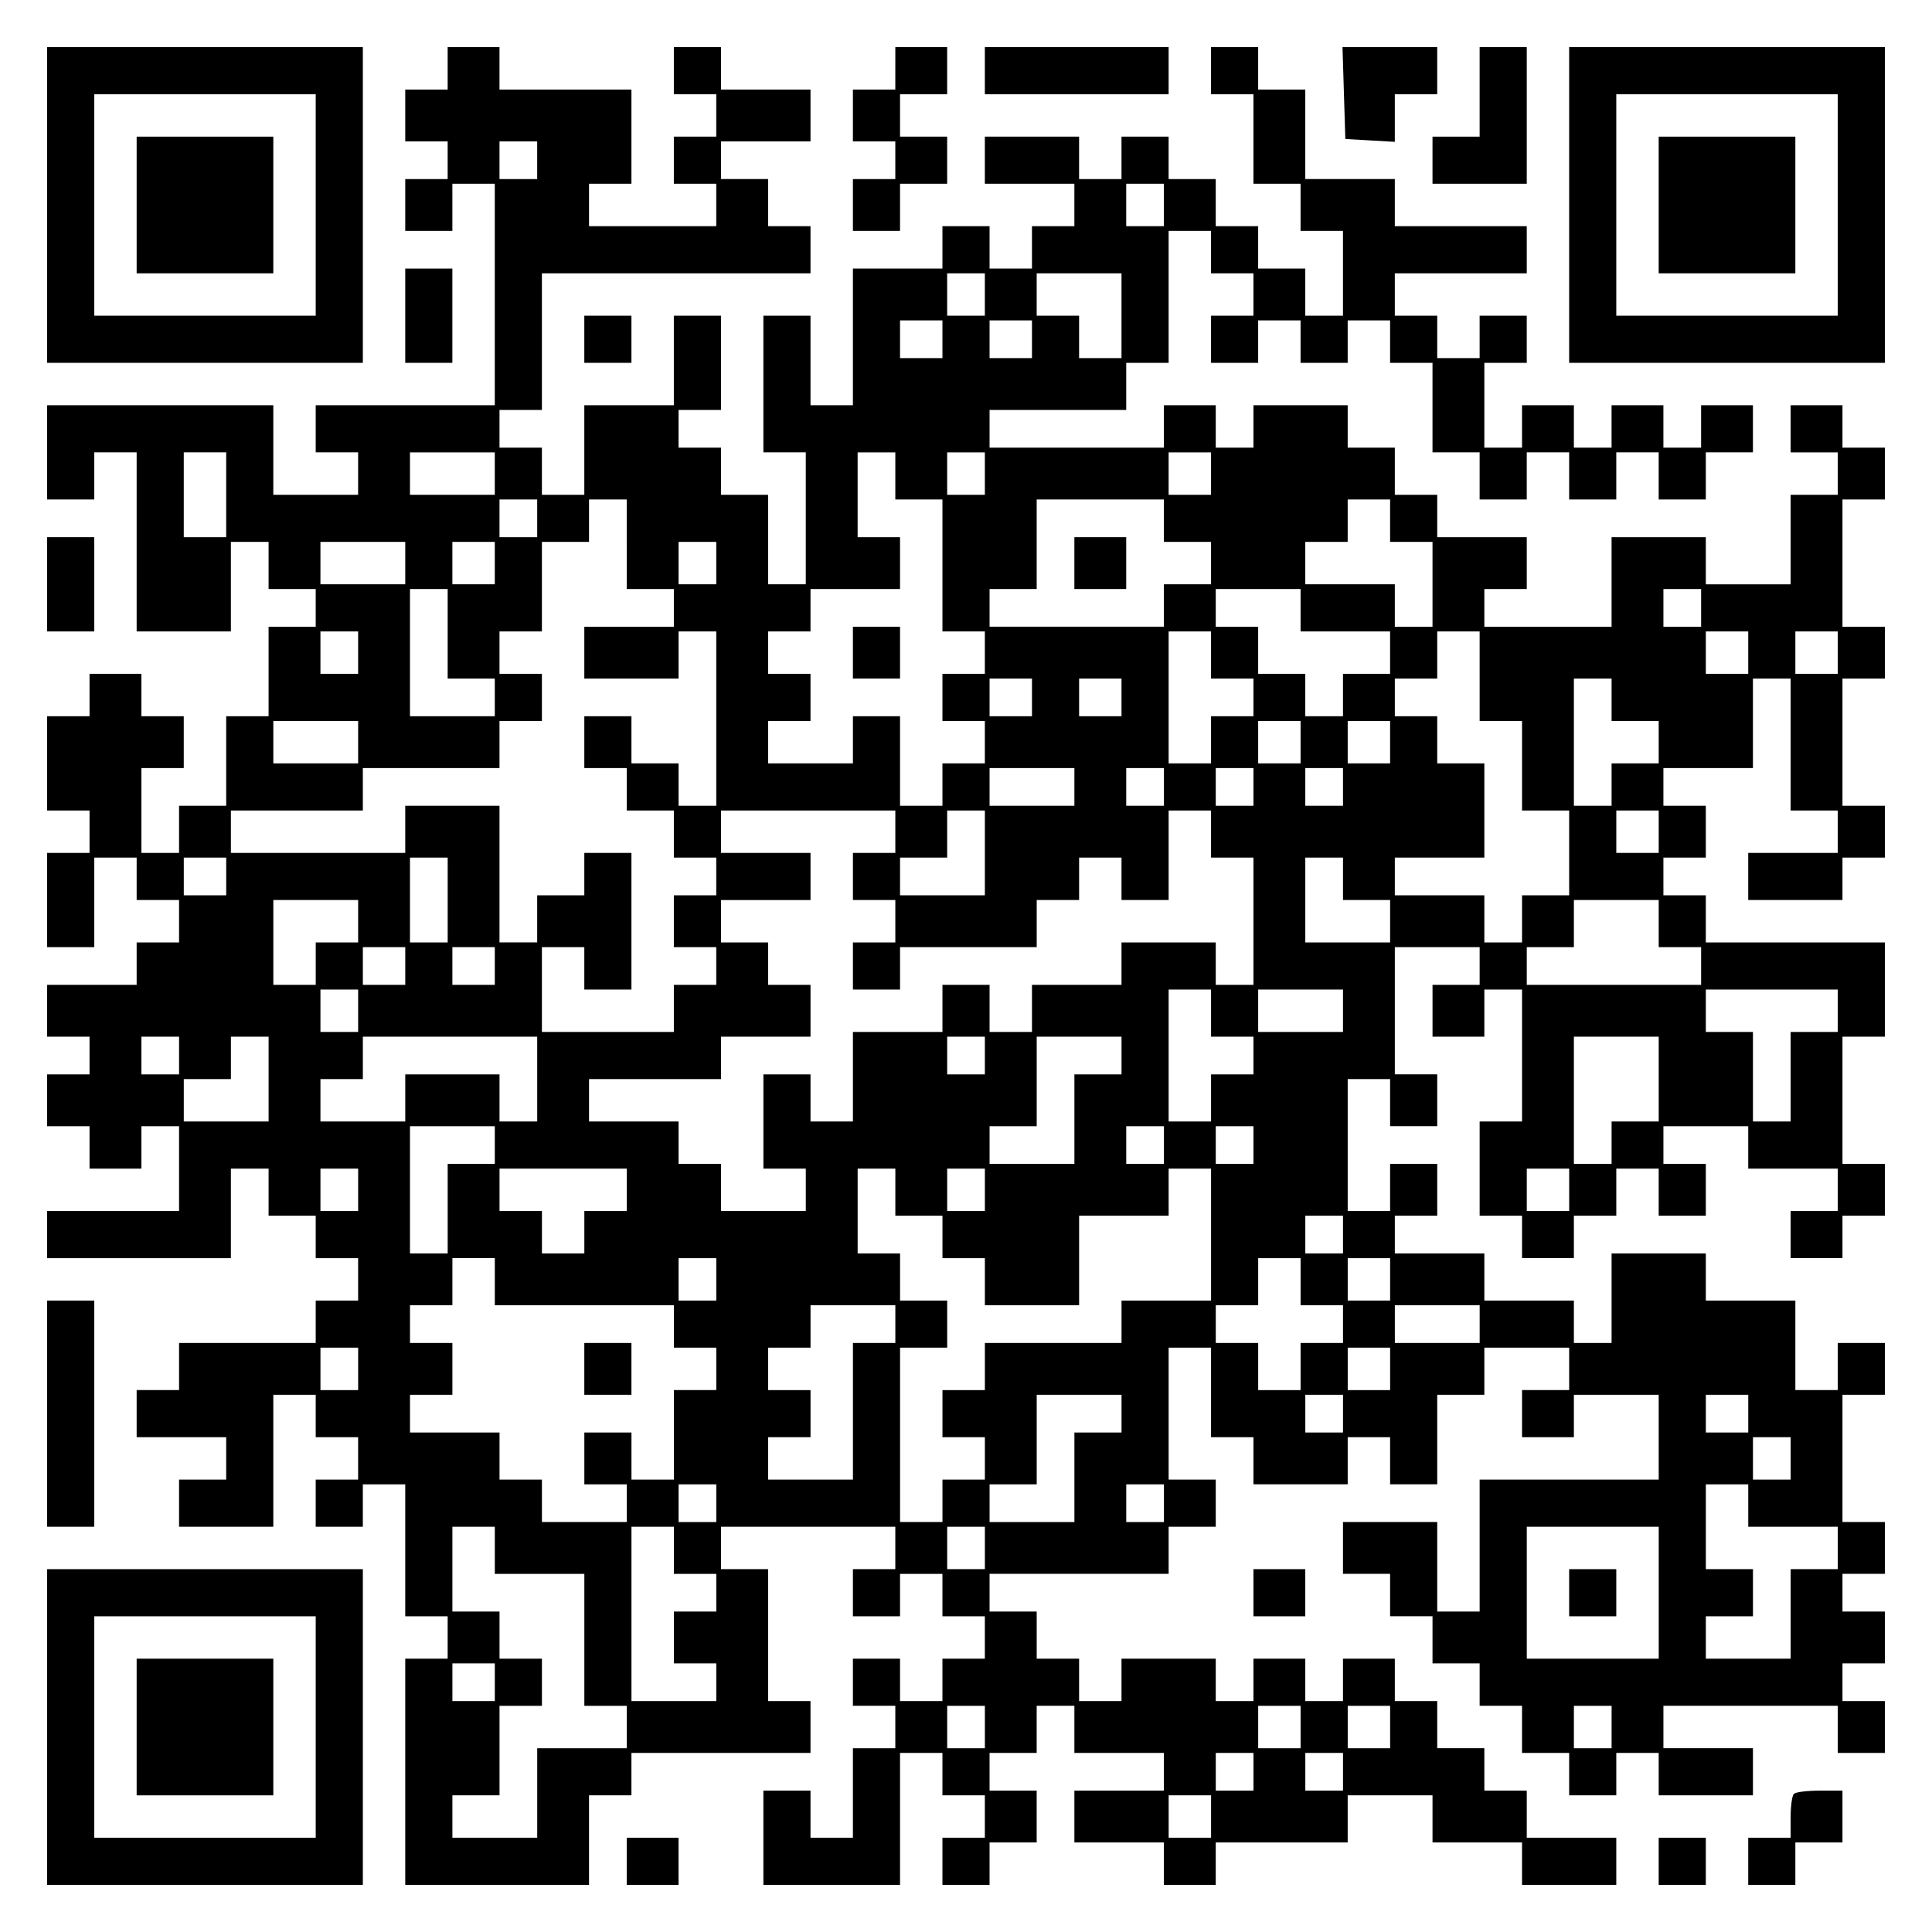 <?xml version="1.0" encoding="UTF-8" standalone="yes"?>
<svg version="1.0" xmlns="http://www.w3.org/2000/svg" width="100mm" height="100mm" viewBox="0 0 410 410" preserveAspectRatio="xMidYMid meet">
  <g transform="translate(0,410) scale(0.1,-0.1)" fill="#000000" stroke="none">
    <path d="M100 3665 l0 -335 335 0 335 0 0 335 0 335 -335 0 -335 0 0 -335z
m570 0 l0 -235 -235 0 -235 0 0 235 0 235 235 0 235 0 0 -235z"/>
    <path d="M290 3665 l0 -145 145 0 145 0 0 145 0 145 -145 0 -145 0 0 -145z"/>
    <path d="M950 3955 l0 -45 -45 0 -45 0 0 -55 0 -55 45 0 45 0 0 -40 0 -40 -45
0 -45 0 0 -55 0 -55 50 0 50 0 0 50 0 50 45 0 45 0 0 -235 0 -235 -190 0 -190
0 0 -50 0 -50 45 0 45 0 0 -45 0 -45 -90 0 -90 0 0 95 0 95 -240 0 -240 0 0
-100 0 -100 50 0 50 0 0 50 0 50 45 0 45 0 0 -190 0 -190 100 0 100 0 0 95 0
95 40 0 40 0 0 -50 0 -50 50 0 50 0 0 -40 0 -40 -50 0 -50 0 0 -95 0 -95 -45
0 -45 0 0 -95 0 -95 -50 0 -50 0 0 -50 0 -50 -40 0 -40 0 0 90 0 90 45 0 45 0
0 55 0 55 -45 0 -45 0 0 45 0 45 -55 0 -55 0 0 -45 0 -45 -45 0 -45 0 0 -100
0 -100 45 0 45 0 0 -45 0 -45 -45 0 -45 0 0 -100 0 -100 50 0 50 0 0 95 0 95
45 0 45 0 0 -45 0 -45 45 0 45 0 0 -45 0 -45 -45 0 -45 0 0 -45 0 -45 -95 0
-95 0 0 -55 0 -55 45 0 45 0 0 -40 0 -40 -45 0 -45 0 0 -55 0 -55 45 0 45 0 0
-45 0 -45 55 0 55 0 0 45 0 45 40 0 40 0 0 -90 0 -90 -140 0 -140 0 0 -50 0
-50 195 0 195 0 0 95 0 95 40 0 40 0 0 -50 0 -50 50 0 50 0 0 -45 0 -45 45 0
45 0 0 -45 0 -45 -45 0 -45 0 0 -45 0 -45 -145 0 -145 0 0 -50 0 -50 -45 0
-45 0 0 -50 0 -50 95 0 95 0 0 -45 0 -45 -50 0 -50 0 0 -50 0 -50 100 0 100 0
0 140 0 140 45 0 45 0 0 -45 0 -45 45 0 45 0 0 -45 0 -45 -45 0 -45 0 0 -50 0
-50 50 0 50 0 0 45 0 45 45 0 45 0 0 -140 0 -140 45 0 45 0 0 -45 0 -45 -45 0
-45 0 0 -240 0 -240 195 0 195 0 0 95 0 95 45 0 45 0 0 45 0 45 190 0 190 0 0
55 0 55 -45 0 -45 0 0 140 0 140 -50 0 -50 0 0 45 0 45 185 0 185 0 0 -45 0
-45 -45 0 -45 0 0 -50 0 -50 50 0 50 0 0 45 0 45 45 0 45 0 0 -45 0 -45 45 0
45 0 0 -45 0 -45 -45 0 -45 0 0 -45 0 -45 -45 0 -45 0 0 45 0 45 -50 0 -50 0
0 -50 0 -50 45 0 45 0 0 -45 0 -45 -45 0 -45 0 0 -95 0 -95 -45 0 -45 0 0 50
0 50 -50 0 -50 0 0 -100 0 -100 145 0 145 0 0 140 0 140 45 0 45 0 0 -45 0
-45 45 0 45 0 0 -45 0 -45 -45 0 -45 0 0 -50 0 -50 50 0 50 0 0 45 0 45 50 0
50 0 0 55 0 55 -50 0 -50 0 0 40 0 40 50 0 50 0 0 50 0 50 40 0 40 0 0 -50 0
-50 95 0 95 0 0 -40 0 -40 -95 0 -95 0 0 -55 0 -55 95 0 95 0 0 -45 0 -45 55
0 55 0 0 45 0 45 140 0 140 0 0 50 0 50 90 0 90 0 0 -50 0 -50 95 0 95 0 0
-45 0 -45 100 0 100 0 0 50 0 50 -95 0 -95 0 0 50 0 50 -45 0 -45 0 0 45 0 45
-50 0 -50 0 0 50 0 50 -45 0 -45 0 0 45 0 45 -55 0 -55 0 0 -45 0 -45 -40 0
-40 0 0 45 0 45 -55 0 -55 0 0 -45 0 -45 -40 0 -40 0 0 45 0 45 -100 0 -100 0
0 -45 0 -45 -45 0 -45 0 0 45 0 45 -45 0 -45 0 0 50 0 50 -50 0 -50 0 0 40 0
40 190 0 190 0 0 50 0 50 50 0 50 0 0 50 0 50 -50 0 -50 0 0 140 0 140 45 0
45 0 0 -95 0 -95 45 0 45 0 0 -50 0 -50 100 0 100 0 0 50 0 50 45 0 45 0 0
-50 0 -50 50 0 50 0 0 95 0 95 50 0 50 0 0 50 0 50 90 0 90 0 0 -45 0 -45 -50
0 -50 0 0 -50 0 -50 55 0 55 0 0 45 0 45 90 0 90 0 0 -90 0 -90 -190 0 -190 0
0 -140 0 -140 -45 0 -45 0 0 95 0 95 -100 0 -100 0 0 -55 0 -55 50 0 50 0 0
-45 0 -45 45 0 45 0 0 -50 0 -50 50 0 50 0 0 -45 0 -45 45 0 45 0 0 -50 0 -50
50 0 50 0 0 -45 0 -45 50 0 50 0 0 45 0 45 45 0 45 0 0 -45 0 -45 100 0 100 0
0 50 0 50 -95 0 -95 0 0 45 0 45 185 0 185 0 0 -50 0 -50 50 0 50 0 0 55 0 55
-45 0 -45 0 0 40 0 40 45 0 45 0 0 55 0 55 -45 0 -45 0 0 40 0 40 45 0 45 0 0
55 0 55 -45 0 -45 0 0 135 0 135 45 0 45 0 0 55 0 55 -50 0 -50 0 0 -50 0 -50
-45 0 -45 0 0 95 0 95 -95 0 -95 0 0 50 0 50 -100 0 -100 0 0 -95 0 -95 -40 0
-40 0 0 45 0 45 -95 0 -95 0 0 50 0 50 -95 0 -95 0 0 40 0 40 45 0 45 0 0 55
0 55 -50 0 -50 0 0 -50 0 -50 -45 0 -45 0 0 140 0 140 45 0 45 0 0 -50 0 -50
50 0 50 0 0 55 0 55 -45 0 -45 0 0 135 0 135 90 0 90 0 0 -40 0 -40 -50 0 -50
0 0 -55 0 -55 55 0 55 0 0 50 0 50 40 0 40 0 0 -140 0 -140 -45 0 -45 0 0
-100 0 -100 45 0 45 0 0 -45 0 -45 55 0 55 0 0 45 0 45 45 0 45 0 0 50 0 50
45 0 45 0 0 -50 0 -50 50 0 50 0 0 55 0 55 -45 0 -45 0 0 40 0 40 90 0 90 0 0
-45 0 -45 95 0 95 0 0 -45 0 -45 -50 0 -50 0 0 -50 0 -50 55 0 55 0 0 45 0 45
45 0 45 0 0 55 0 55 -45 0 -45 0 0 135 0 135 45 0 45 0 0 100 0 100 -190 0
-190 0 0 50 0 50 -45 0 -45 0 0 40 0 40 45 0 45 0 0 55 0 55 -45 0 -45 0 0 40
0 40 95 0 95 0 0 95 0 95 40 0 40 0 0 -140 0 -140 50 0 50 0 0 -45 0 -45 -95
0 -95 0 0 -50 0 -50 100 0 100 0 0 45 0 45 45 0 45 0 0 55 0 55 -45 0 -45 0 0
135 0 135 45 0 45 0 0 55 0 55 -45 0 -45 0 0 135 0 135 45 0 45 0 0 55 0 55
-45 0 -45 0 0 45 0 45 -55 0 -55 0 0 -50 0 -50 50 0 50 0 0 -45 0 -45 -50 0
-50 0 0 -95 0 -95 -90 0 -90 0 0 50 0 50 -100 0 -100 0 0 -95 0 -95 -135 0
-135 0 0 40 0 40 45 0 45 0 0 55 0 55 -95 0 -95 0 0 45 0 45 -45 0 -45 0 0 50
0 50 -50 0 -50 0 0 45 0 45 -100 0 -100 0 0 -45 0 -45 -40 0 -40 0 0 45 0 45
-55 0 -55 0 0 -45 0 -45 -185 0 -185 0 0 40 0 40 145 0 145 0 0 50 0 50 45 0
45 0 0 140 0 140 45 0 45 0 0 -45 0 -45 45 0 45 0 0 -45 0 -45 -45 0 -45 0 0
-50 0 -50 50 0 50 0 0 45 0 45 45 0 45 0 0 -45 0 -45 50 0 50 0 0 45 0 45 45
0 45 0 0 -45 0 -45 45 0 45 0 0 -95 0 -95 50 0 50 0 0 -50 0 -50 50 0 50 0 0
50 0 50 45 0 45 0 0 -50 0 -50 50 0 50 0 0 50 0 50 45 0 45 0 0 -50 0 -50 50
0 50 0 0 50 0 50 50 0 50 0 0 50 0 50 -55 0 -55 0 0 -45 0 -45 -40 0 -40 0 0
45 0 45 -55 0 -55 0 0 -45 0 -45 -40 0 -40 0 0 45 0 45 -55 0 -55 0 0 -45 0
-45 -40 0 -40 0 0 90 0 90 45 0 45 0 0 50 0 50 -50 0 -50 0 0 -45 0 -45 -45 0
-45 0 0 45 0 45 -45 0 -45 0 0 45 0 45 140 0 140 0 0 50 0 50 -140 0 -140 0 0
50 0 50 -95 0 -95 0 0 95 0 95 -50 0 -50 0 0 45 0 45 -50 0 -50 0 0 -50 0 -50
45 0 45 0 0 -95 0 -95 50 0 50 0 0 -50 0 -50 45 0 45 0 0 -90 0 -90 -40 0 -40
0 0 50 0 50 -50 0 -50 0 0 45 0 45 -45 0 -45 0 0 50 0 50 -50 0 -50 0 0 45 0
45 -50 0 -50 0 0 -45 0 -45 -45 0 -45 0 0 45 0 45 -100 0 -100 0 0 -50 0 -50
95 0 95 0 0 -45 0 -45 -45 0 -45 0 0 -45 0 -45 -45 0 -45 0 0 45 0 45 -50 0
-50 0 0 -45 0 -45 -95 0 -95 0 0 -145 0 -145 -45 0 -45 0 0 95 0 95 -50 0 -50
0 0 -145 0 -145 45 0 45 0 0 -140 0 -140 -40 0 -40 0 0 95 0 95 -50 0 -50 0 0
50 0 50 -45 0 -45 0 0 40 0 40 45 0 45 0 0 100 0 100 -50 0 -50 0 0 -95 0 -95
-95 0 -95 0 0 -95 0 -95 -45 0 -45 0 0 50 0 50 -45 0 -45 0 0 40 0 40 45 0 45
0 0 145 0 145 285 0 285 0 0 50 0 50 -45 0 -45 0 0 50 0 50 -50 0 -50 0 0 40
0 40 95 0 95 0 0 55 0 55 -95 0 -95 0 0 45 0 45 -50 0 -50 0 0 -50 0 -50 45 0
45 0 0 -45 0 -45 -45 0 -45 0 0 -50 0 -50 45 0 45 0 0 -45 0 -45 -135 0 -135
0 0 45 0 45 45 0 45 0 0 100 0 100 -140 0 -140 0 0 45 0 45 -55 0 -55 0 0 -45z
m190 -195 l0 -40 -40 0 -40 0 0 40 0 40 40 0 40 0 0 -40z m1330 -95 l0 -45
-40 0 -40 0 0 45 0 45 40 0 40 0 0 -45z m-380 -190 l0 -45 -40 0 -40 0 0 45 0
45 40 0 40 0 0 -45z m290 -45 l0 -90 -45 0 -45 0 0 45 0 45 -45 0 -45 0 0 45
0 45 90 0 90 0 0 -90z m-380 -50 l0 -40 -45 0 -45 0 0 40 0 40 45 0 45 0 0
-40z m190 0 l0 -40 -45 0 -45 0 0 40 0 40 45 0 45 0 0 -40z m-1710 -330 l0
-90 -45 0 -45 0 0 90 0 90 45 0 45 0 0 -90z m570 45 l0 -45 -90 0 -90 0 0 45
0 45 90 0 90 0 0 -45z m850 -5 l0 -50 50 0 50 0 0 -140 0 -140 45 0 45 0 0
-45 0 -45 -45 0 -45 0 0 -50 0 -50 45 0 45 0 0 -45 0 -45 -45 0 -45 0 0 -45 0
-45 -45 0 -45 0 0 95 0 95 -50 0 -50 0 0 -50 0 -50 -90 0 -90 0 0 45 0 45 45
0 45 0 0 50 0 50 -45 0 -45 0 0 45 0 45 45 0 45 0 0 45 0 45 95 0 95 0 0 55 0
55 -45 0 -45 0 0 90 0 90 40 0 40 0 0 -50z m190 5 l0 -45 -40 0 -40 0 0 45 0
45 40 0 40 0 0 -45z m480 0 l0 -45 -45 0 -45 0 0 45 0 45 45 0 45 0 0 -45z
m-1430 -95 l0 -40 -40 0 -40 0 0 40 0 40 40 0 40 0 0 -40z m190 -55 l0 -95 50
0 50 0 0 -40 0 -40 -95 0 -95 0 0 -55 0 -55 100 0 100 0 0 50 0 50 40 0 40 0
0 -185 0 -185 -40 0 -40 0 0 45 0 45 -50 0 -50 0 0 50 0 50 -50 0 -50 0 0 -55
0 -55 45 0 45 0 0 -45 0 -45 50 0 50 0 0 -50 0 -50 45 0 45 0 0 -40 0 -40 -45
0 -45 0 0 -55 0 -55 45 0 45 0 0 -40 0 -40 -45 0 -45 0 0 -50 0 -50 -140 0
-140 0 0 90 0 90 45 0 45 0 0 -45 0 -45 50 0 50 0 0 145 0 145 -50 0 -50 0 0
-45 0 -45 -50 0 -50 0 0 -50 0 -50 -40 0 -40 0 0 145 0 145 -100 0 -100 0 0
-50 0 -50 -185 0 -185 0 0 45 0 45 140 0 140 0 0 45 0 45 145 0 145 0 0 50 0
50 45 0 45 0 0 50 0 50 -45 0 -45 0 0 45 0 45 45 0 45 0 0 95 0 95 50 0 50 0
0 45 0 45 40 0 40 0 0 -95z m1140 50 l0 -45 50 0 50 0 0 -45 0 -45 -50 0 -50
0 0 -45 0 -45 -185 0 -185 0 0 40 0 40 50 0 50 0 0 95 0 95 135 0 135 0 0 -45z
m480 0 l0 -45 45 0 45 0 0 -90 0 -90 -40 0 -40 0 0 45 0 45 -95 0 -95 0 0 45
0 45 45 0 45 0 0 45 0 45 45 0 45 0 0 -45z m-2090 -90 l0 -45 -90 0 -90 0 0
45 0 45 90 0 90 0 0 -45z m190 0 l0 -45 -45 0 -45 0 0 45 0 45 45 0 45 0 0
-45z m470 0 l0 -45 -40 0 -40 0 0 45 0 45 40 0 40 0 0 -45z m-570 -150 l0 -95
50 0 50 0 0 -40 0 -40 -90 0 -90 0 0 135 0 135 40 0 40 0 0 -95z m1810 50 l0
-45 95 0 95 0 0 -45 0 -45 -50 0 -50 0 0 -45 0 -45 -40 0 -40 0 0 45 0 45 -50
0 -50 0 0 50 0 50 -45 0 -45 0 0 40 0 40 90 0 90 0 0 -45z m850 5 l0 -40 -40
0 -40 0 0 40 0 40 40 0 40 0 0 -40z m-2850 -95 l0 -45 -40 0 -40 0 0 45 0 45
40 0 40 0 0 -45z m1810 -5 l0 -50 45 0 45 0 0 -40 0 -40 -45 0 -45 0 0 -50 0
-50 -45 0 -45 0 0 140 0 140 45 0 45 0 0 -50z m570 -45 l0 -95 45 0 45 0 0
-95 0 -95 50 0 50 0 0 -90 0 -90 -50 0 -50 0 0 -50 0 -50 -40 0 -40 0 0 50 0
50 -95 0 -95 0 0 40 0 40 95 0 95 0 0 100 0 100 -50 0 -50 0 0 50 0 50 -45 0
-45 0 0 40 0 40 45 0 45 0 0 50 0 50 45 0 45 0 0 -95z m570 50 l0 -45 -45 0
-45 0 0 45 0 45 45 0 45 0 0 -45z m190 0 l0 -45 -45 0 -45 0 0 45 0 45 45 0
45 0 0 -45z m-1710 -95 l0 -40 -45 0 -45 0 0 40 0 40 45 0 45 0 0 -40z m190 0
l0 -40 -45 0 -45 0 0 40 0 40 45 0 45 0 0 -40z m1040 -5 l0 -45 50 0 50 0 0
-45 0 -45 -50 0 -50 0 0 -45 0 -45 -40 0 -40 0 0 135 0 135 40 0 40 0 0 -45z
m-2660 -90 l0 -45 -90 0 -90 0 0 45 0 45 90 0 90 0 0 -45z m2000 0 l0 -45 -45
0 -45 0 0 45 0 45 45 0 45 0 0 -45z m190 0 l0 -45 -45 0 -45 0 0 45 0 45 45 0
45 0 0 -45z m-670 -95 l0 -40 -90 0 -90 0 0 40 0 40 90 0 90 0 0 -40z m190 0
l0 -40 -40 0 -40 0 0 40 0 40 40 0 40 0 0 -40z m190 0 l0 -40 -40 0 -40 0 0
40 0 40 40 0 40 0 0 -40z m190 0 l0 -40 -40 0 -40 0 0 40 0 40 40 0 40 0 0
-40z m-950 -95 l0 -45 -45 0 -45 0 0 -50 0 -50 45 0 45 0 0 -45 0 -45 -45 0
-45 0 0 -50 0 -50 50 0 50 0 0 45 0 45 145 0 145 0 0 50 0 50 45 0 45 0 0 45
0 45 45 0 45 0 0 -45 0 -45 50 0 50 0 0 95 0 95 45 0 45 0 0 -50 0 -50 45 0
45 0 0 -135 0 -135 -40 0 -40 0 0 45 0 45 -100 0 -100 0 0 -45 0 -45 -95 0
-95 0 0 -50 0 -50 -45 0 -45 0 0 50 0 50 -50 0 -50 0 0 -50 0 -50 -95 0 -95 0
0 -95 0 -95 -45 0 -45 0 0 50 0 50 -50 0 -50 0 0 -100 0 -100 45 0 45 0 0 -45
0 -45 -90 0 -90 0 0 50 0 50 -45 0 -45 0 0 45 0 45 -95 0 -95 0 0 45 0 45 140
0 140 0 0 45 0 45 95 0 95 0 0 55 0 55 -45 0 -45 0 0 45 0 45 -50 0 -50 0 0
45 0 45 95 0 95 0 0 50 0 50 -95 0 -95 0 0 45 0 45 185 0 185 0 0 -45z m190
-45 l0 -90 -90 0 -90 0 0 40 0 40 50 0 50 0 0 50 0 50 40 0 40 0 0 -90z m1430
45 l0 -45 -45 0 -45 0 0 45 0 45 45 0 45 0 0 -45z m-3040 -95 l0 -40 -45 0
-45 0 0 40 0 40 45 0 45 0 0 -40z m470 -50 l0 -90 -40 0 -40 0 0 90 0 90 40 0
40 0 0 -90z m1900 45 l0 -45 50 0 50 0 0 -45 0 -45 -90 0 -90 0 0 90 0 90 40
0 40 0 0 -45z m-2090 -90 l0 -45 -45 0 -45 0 0 -45 0 -45 -45 0 -45 0 0 90 0
90 90 0 90 0 0 -45z m2760 -5 l0 -50 45 0 45 0 0 -40 0 -40 -185 0 -185 0 0
40 0 40 50 0 50 0 0 50 0 50 90 0 90 0 0 -50z m-2660 -90 l0 -40 -45 0 -45 0
0 40 0 40 45 0 45 0 0 -40z m190 0 l0 -40 -45 0 -45 0 0 40 0 40 45 0 45 0 0
-40z m-290 -95 l0 -45 -40 0 -40 0 0 45 0 45 40 0 40 0 0 -45z m1810 -5 l0
-50 45 0 45 0 0 -40 0 -40 -45 0 -45 0 0 -50 0 -50 -45 0 -45 0 0 140 0 140
45 0 45 0 0 -50z m280 5 l0 -45 -90 0 -90 0 0 45 0 45 90 0 90 0 0 -45z m1050
0 l0 -45 -50 0 -50 0 0 -95 0 -95 -40 0 -40 0 0 95 0 95 -50 0 -50 0 0 45 0
45 140 0 140 0 0 -45z m-3520 -95 l0 -40 -40 0 -40 0 0 40 0 40 40 0 40 0 0
-40z m190 -50 l0 -90 -90 0 -90 0 0 45 0 45 50 0 50 0 0 45 0 45 40 0 40 0 0
-90z m570 0 l0 -90 -40 0 -40 0 0 50 0 50 -100 0 -100 0 0 -50 0 -50 -90 0
-90 0 0 45 0 45 45 0 45 0 0 45 0 45 185 0 185 0 0 -90z m950 50 l0 -40 -40 0
-40 0 0 40 0 40 40 0 40 0 0 -40z m290 0 l0 -40 -50 0 -50 0 0 -95 0 -95 -90
0 -90 0 0 40 0 40 50 0 50 0 0 95 0 95 90 0 90 0 0 -40z m1140 -50 l0 -90 -50
0 -50 0 0 -45 0 -45 -40 0 -40 0 0 135 0 135 90 0 90 0 0 -90z m-2470 -140 l0
-40 -50 0 -50 0 0 -95 0 -95 -40 0 -40 0 0 135 0 135 90 0 90 0 0 -40z m1420
0 l0 -40 -40 0 -40 0 0 40 0 40 40 0 40 0 0 -40z m190 0 l0 -40 -40 0 -40 0 0
40 0 40 40 0 40 0 0 -40z m-1900 -95 l0 -45 -40 0 -40 0 0 45 0 45 40 0 40 0
0 -45z m570 0 l0 -45 -45 0 -45 0 0 -45 0 -45 -45 0 -45 0 0 45 0 45 -45 0
-45 0 0 45 0 45 135 0 135 0 0 -45z m570 -5 l0 -50 50 0 50 0 0 -45 0 -45 45
0 45 0 0 -50 0 -50 100 0 100 0 0 95 0 95 95 0 95 0 0 50 0 50 45 0 45 0 0
-140 0 -140 -95 0 -95 0 0 -45 0 -45 -145 0 -145 0 0 -50 0 -50 -45 0 -45 0 0
-50 0 -50 45 0 45 0 0 -45 0 -45 -45 0 -45 0 0 -45 0 -45 -45 0 -45 0 0 185 0
185 50 0 50 0 0 50 0 50 -50 0 -50 0 0 50 0 50 -45 0 -45 0 0 90 0 90 40 0 40
0 0 -50z m190 5 l0 -45 -40 0 -40 0 0 45 0 45 40 0 40 0 0 -45z m1240 0 l0
-45 -45 0 -45 0 0 45 0 45 45 0 45 0 0 -45z m-480 -95 l0 -40 -40 0 -40 0 0
40 0 40 40 0 40 0 0 -40z m-1800 -100 l0 -50 190 0 190 0 0 -45 0 -45 45 0 45
0 0 -45 0 -45 -45 0 -45 0 0 -95 0 -95 -45 0 -45 0 0 50 0 50 -50 0 -50 0 0
-55 0 -55 45 0 45 0 0 -40 0 -40 -90 0 -90 0 0 45 0 45 -45 0 -45 0 0 50 0 50
-95 0 -95 0 0 40 0 40 45 0 45 0 0 55 0 55 -45 0 -45 0 0 40 0 40 45 0 45 0 0
50 0 50 45 0 45 0 0 -50z m470 5 l0 -45 -40 0 -40 0 0 45 0 45 40 0 40 0 0
-45z m1240 -5 l0 -50 45 0 45 0 0 -40 0 -40 -45 0 -45 0 0 -50 0 -50 -45 0
-45 0 0 50 0 50 -45 0 -45 0 0 40 0 40 45 0 45 0 0 50 0 50 45 0 45 0 0 -50z
m190 5 l0 -45 -45 0 -45 0 0 45 0 45 45 0 45 0 0 -45z m-1050 -95 l0 -40 -45
0 -45 0 0 -145 0 -145 -90 0 -90 0 0 45 0 45 45 0 45 0 0 50 0 50 -45 0 -45 0
0 45 0 45 45 0 45 0 0 45 0 45 90 0 90 0 0 -40z m1240 0 l0 -40 -90 0 -90 0 0
40 0 40 90 0 90 0 0 -40z m-2380 -95 l0 -45 -40 0 -40 0 0 45 0 45 40 0 40 0
0 -45z m2190 0 l0 -45 -45 0 -45 0 0 45 0 45 45 0 45 0 0 -45z m-570 -95 l0
-40 -50 0 -50 0 0 -95 0 -95 -90 0 -90 0 0 40 0 40 50 0 50 0 0 95 0 95 90 0
90 0 0 -40z m470 0 l0 -40 -40 0 -40 0 0 40 0 40 40 0 40 0 0 -40z m860 0 l0
-40 -45 0 -45 0 0 40 0 40 45 0 45 0 0 -40z m90 -95 l0 -45 -40 0 -40 0 0 45
0 45 40 0 40 0 0 -45z m-2280 -95 l0 -40 -40 0 -40 0 0 40 0 40 40 0 40 0 0
-40z m950 0 l0 -40 -40 0 -40 0 0 40 0 40 40 0 40 0 0 -40z m1240 -5 l0 -45
95 0 95 0 0 -45 0 -45 -50 0 -50 0 0 -95 0 -95 -90 0 -90 0 0 45 0 45 50 0 50
0 0 50 0 50 -50 0 -50 0 0 90 0 90 45 0 45 0 0 -45z m-2660 -95 l0 -50 95 0
95 0 0 -140 0 -140 45 0 45 0 0 -45 0 -45 -95 0 -95 0 0 -95 0 -95 -90 0 -90
0 0 45 0 45 50 0 50 0 0 95 0 95 45 0 45 0 0 50 0 50 -45 0 -45 0 0 50 0 50
-50 0 -50 0 0 90 0 90 45 0 45 0 0 -50z m380 0 l0 -50 45 0 45 0 0 -40 0 -40
-45 0 -45 0 0 -55 0 -55 45 0 45 0 0 -40 0 -40 -90 0 -90 0 0 185 0 185 45 0
45 0 0 -50z m660 5 l0 -45 -40 0 -40 0 0 45 0 45 40 0 40 0 0 -45z m1430 -95
l0 -140 -140 0 -140 0 0 140 0 140 140 0 140 0 0 -140z m-2470 -190 l0 -40
-45 0 -45 0 0 40 0 40 45 0 45 0 0 -40z m1040 -95 l0 -45 -40 0 -40 0 0 45 0
45 40 0 40 0 0 -45z m670 0 l0 -45 -45 0 -45 0 0 45 0 45 45 0 45 0 0 -45z
m190 0 l0 -45 -45 0 -45 0 0 45 0 45 45 0 45 0 0 -45z m470 0 l0 -45 -40 0
-40 0 0 45 0 45 40 0 40 0 0 -45z m-760 -95 l0 -40 -40 0 -40 0 0 40 0 40 40
0 40 0 0 -40z m190 0 l0 -40 -40 0 -40 0 0 40 0 40 40 0 40 0 0 -40z m-280
-95 l0 -45 -45 0 -45 0 0 45 0 45 45 0 45 0 0 -45z"/>
    <path d="M1810 2715 l0 -55 50 0 50 0 0 55 0 55 -50 0 -50 0 0 -55z"/>
    <path d="M2280 2905 l0 -55 55 0 55 0 0 55 0 55 -55 0 -55 0 0 -55z"/>
    <path d="M1240 1195 l0 -55 50 0 50 0 0 55 0 55 -50 0 -50 0 0 -55z"/>
    <path d="M3330 720 l0 -50 50 0 50 0 0 50 0 50 -50 0 -50 0 0 -50z"/>
    <path d="M1900 3955 l0 -45 -45 0 -45 0 0 -55 0 -55 45 0 45 0 0 -40 0 -40
-45 0 -45 0 0 -55 0 -55 50 0 50 0 0 50 0 50 50 0 50 0 0 50 0 50 -50 0 -50 0
0 45 0 45 50 0 50 0 0 50 0 50 -55 0 -55 0 0 -45z"/>
    <path d="M2090 3950 l0 -50 195 0 195 0 0 50 0 50 -195 0 -195 0 0 -50z"/>
    <path d="M2852 3903 l3 -98 53 -3 52 -3 0 50 0 51 45 0 45 0 0 50 0 50 -100 0
-101 0 3 -97z"/>
    <path d="M3140 3905 l0 -95 -50 0 -50 0 0 -50 0 -50 100 0 100 0 0 145 0 145
-50 0 -50 0 0 -95z"/>
    <path d="M3330 3665 l0 -335 335 0 335 0 0 335 0 335 -335 0 -335 0 0 -335z
m570 0 l0 -235 -235 0 -235 0 0 235 0 235 235 0 235 0 0 -235z"/>
    <path d="M3520 3665 l0 -145 145 0 145 0 0 145 0 145 -145 0 -145 0 0 -145z"/>
    <path d="M860 3430 l0 -100 50 0 50 0 0 100 0 100 -50 0 -50 0 0 -100z"/>
    <path d="M1240 3380 l0 -50 50 0 50 0 0 50 0 50 -50 0 -50 0 0 -50z"/>
    <path d="M100 2860 l0 -100 50 0 50 0 0 100 0 100 -50 0 -50 0 0 -100z"/>
    <path d="M100 1100 l0 -240 50 0 50 0 0 240 0 240 -50 0 -50 0 0 -240z"/>
    <path d="M100 435 l0 -335 335 0 335 0 0 335 0 335 -335 0 -335 0 0 -335z
m570 0 l0 -235 -235 0 -235 0 0 235 0 235 235 0 235 0 0 -235z"/>
    <path d="M290 435 l0 -145 145 0 145 0 0 145 0 145 -145 0 -145 0 0 -145z"/>
    <path d="M2660 720 l0 -50 55 0 55 0 0 50 0 50 -55 0 -55 0 0 -50z"/>
    <path d="M3807 293 c-4 -3 -7 -26 -7 -50 l0 -43 -45 0 -45 0 0 -50 0 -50 50 0
50 0 0 45 0 45 50 0 50 0 0 55 0 55 -48 0 c-27 0 -52 -3 -55 -7z"/>
    <path d="M1330 150 l0 -50 55 0 55 0 0 50 0 50 -55 0 -55 0 0 -50z"/>
    <path d="M3520 150 l0 -50 50 0 50 0 0 50 0 50 -50 0 -50 0 0 -50z"/>
  </g>
</svg>